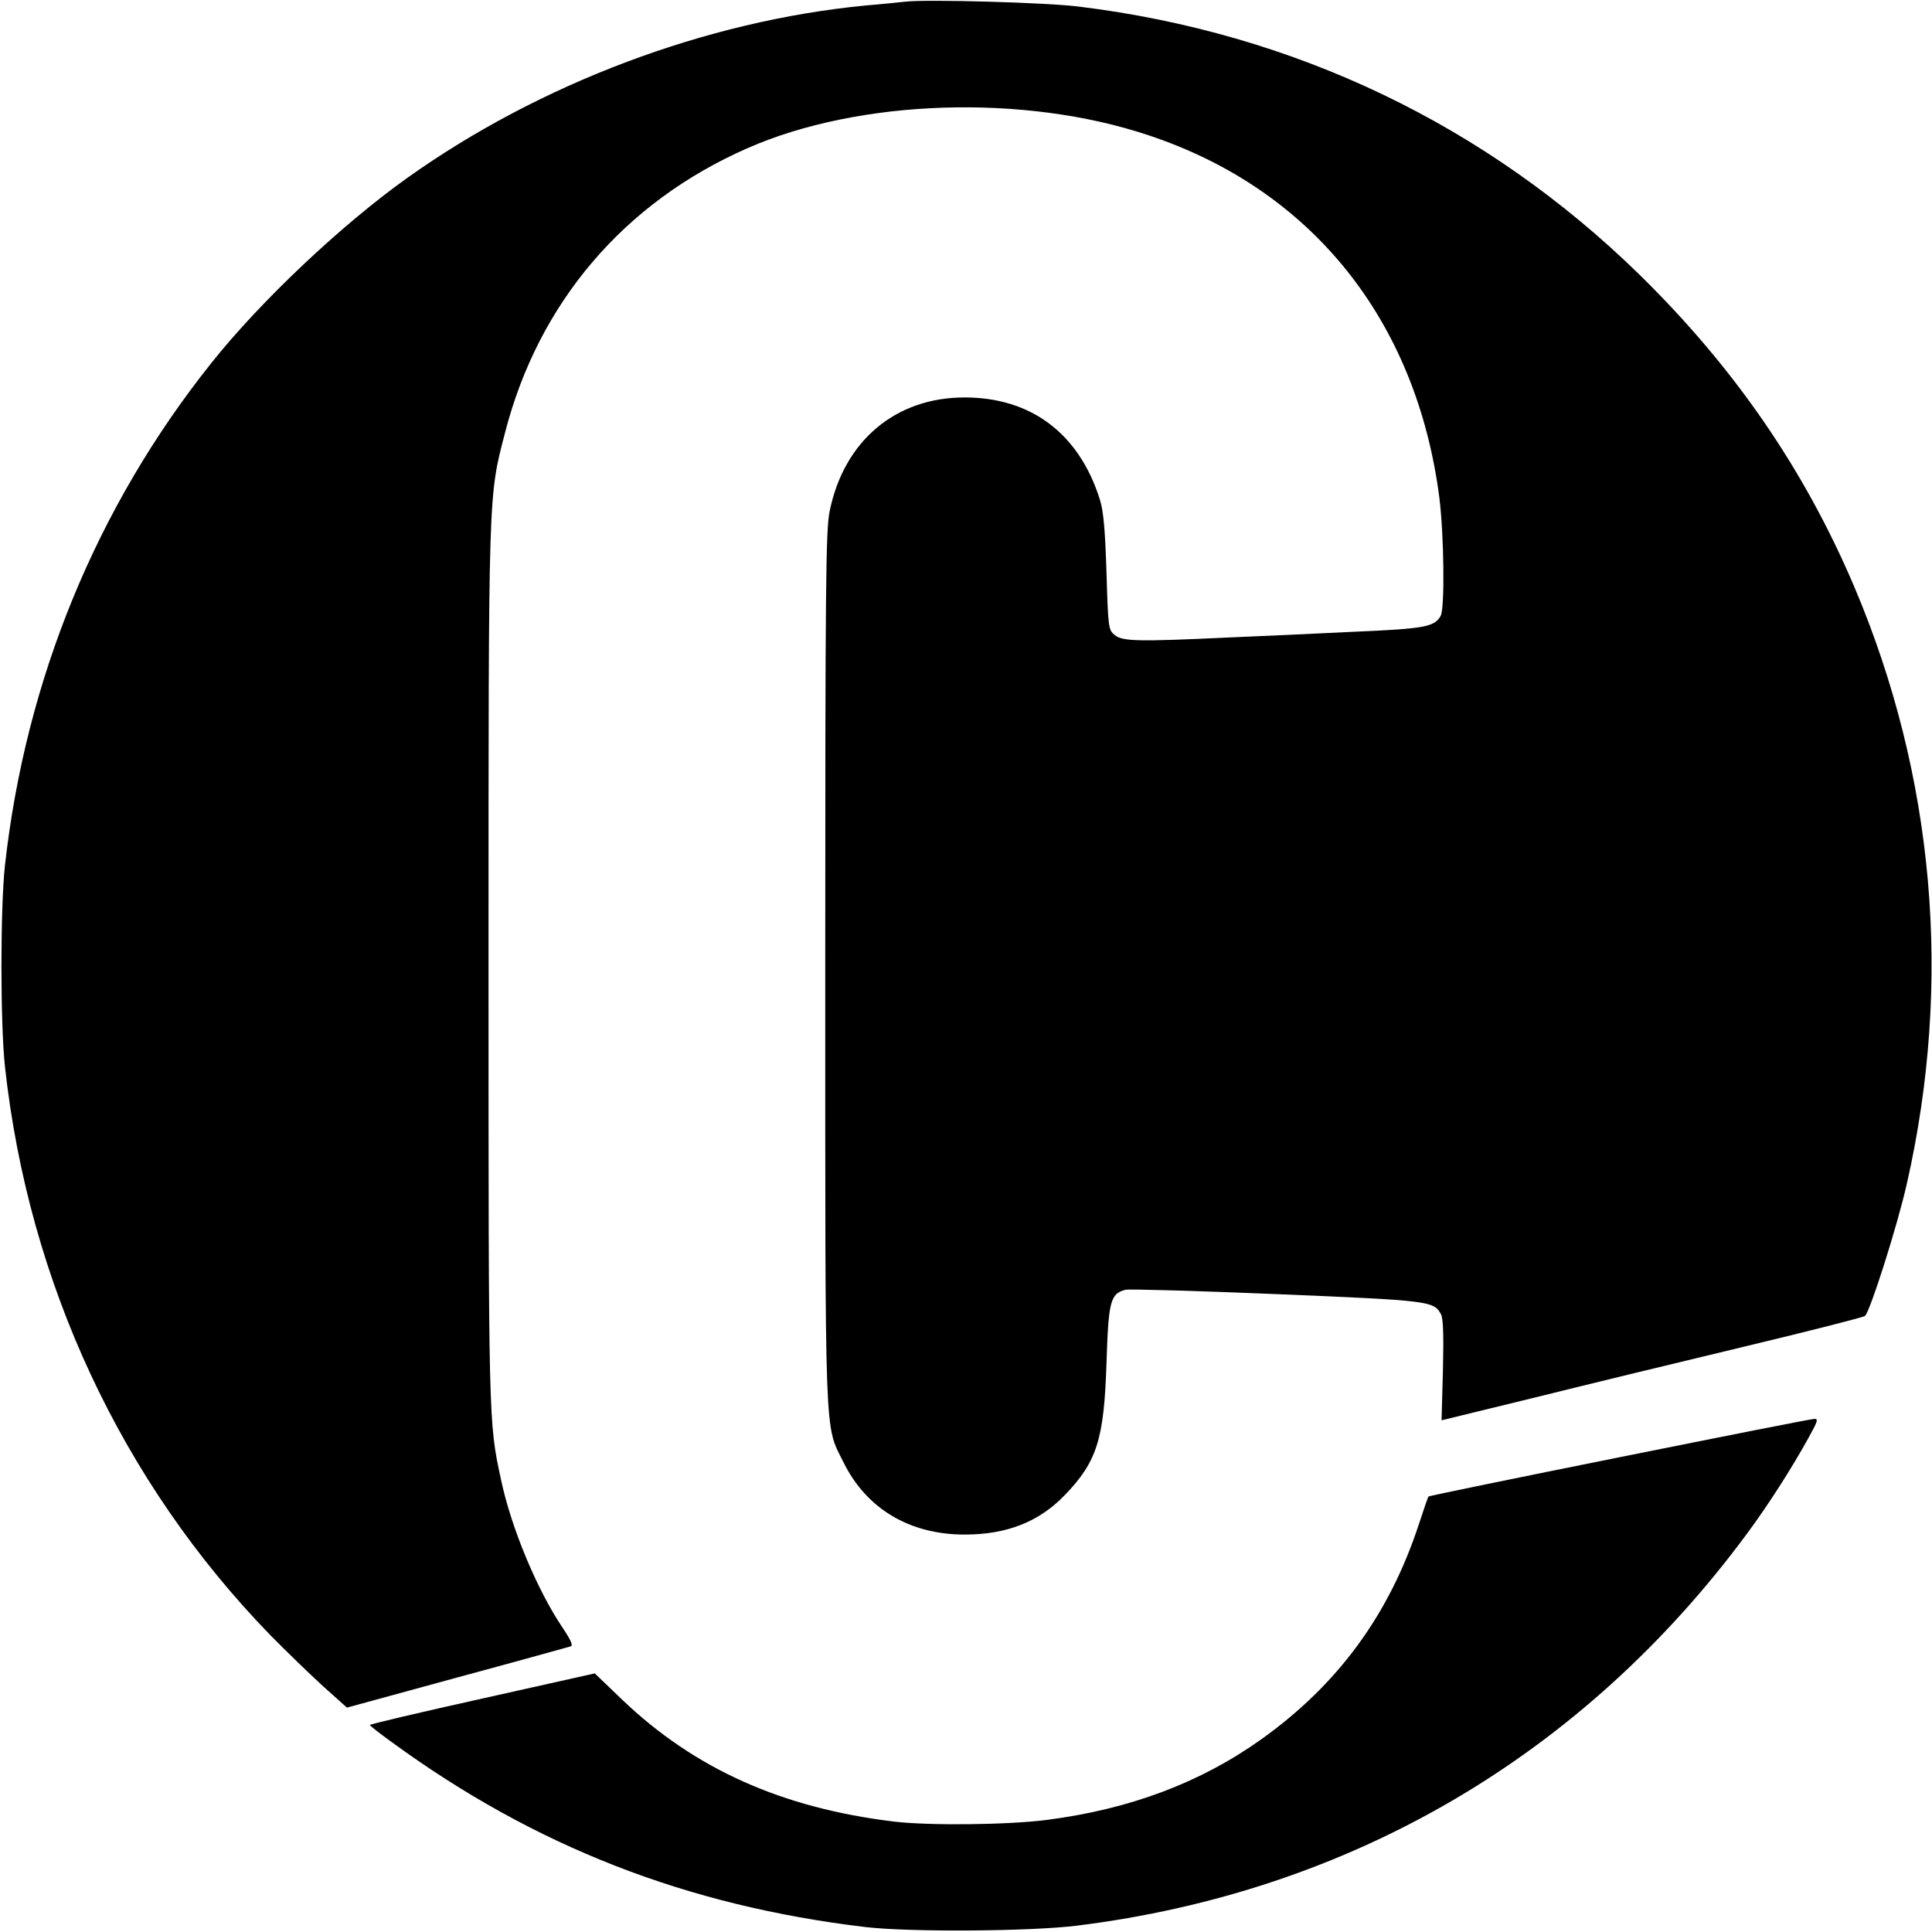 <?xml version="1.0" standalone="no"?>
<!DOCTYPE svg PUBLIC "-//W3C//DTD SVG 20010904//EN"
 "http://www.w3.org/TR/2001/REC-SVG-20010904/DTD/svg10.dtd">
<svg version="1.0" xmlns="http://www.w3.org/2000/svg"
 width="700pt" height="700pt" viewBox="0 0 700 700"
 preserveAspectRatio="xMidYMid meet">
<g transform="translate(0,700) scale(0.1,-0.1)"
fill="#000000" stroke="none">
<path d="M3280 6994 c-19 -2 -84 -9 -145 -14 -578 -56 -1180 -283 -1660 -625
-237 -169 -531 -446 -709 -670 -416 -521 -673 -1147 -748 -1820 -17 -154 -17
-574 0 -730 86 -784 423 -1505 961 -2059 58 -59 145 -143 192 -186 l86 -77
399 109 c219 59 405 111 412 113 9 3 0 23 -28 65 -93 137 -188 364 -225 540
-45 209 -45 203 -45 1867 0 1734 -1 1690 60 1926 121 470 431 834 878 1030
404 178 1002 198 1453 47 591 -196 971 -670 1054 -1313 17 -135 20 -399 5
-428 -22 -40 -56 -47 -315 -58 -138 -7 -344 -16 -460 -21 -320 -15 -378 -14
-406 9 -23 19 -24 24 -30 228 -5 155 -11 222 -24 263 -75 239 -249 370 -490
370 -250 0 -437 -157 -489 -412 -14 -68 -16 -255 -16 -1655 0 -1745 -3 -1651
65 -1789 83 -170 240 -264 440 -264 153 0 270 46 364 144 116 121 141 202 150
476 7 226 14 253 69 267 15 3 263 -4 551 -16 554 -23 566 -25 592 -73 8 -15
10 -75 7 -203 l-5 -181 336 82 c185 46 527 129 761 185 234 56 430 106 437
111 18 14 118 328 152 480 166 732 100 1477 -191 2163 -181 425 -434 793 -779
1131 -555 542 -1249 874 -2029 970 -117 15 -553 27 -630 18z"/>
<path d="M5867 1720 c-379 -76 -690 -140 -691 -142 -2 -1 -18 -48 -36 -103
-107 -325 -292 -578 -569 -776 -221 -158 -477 -254 -779 -293 -141 -18 -425
-21 -552 -6 -407 49 -723 191 -985 441 l-100 96 -407 -91 c-225 -50 -408 -93
-408 -96 1 -3 35 -30 78 -61 520 -380 1071 -594 1717 -671 162 -19 597 -16
767 5 990 123 1832 615 2426 1418 76 102 165 241 226 352 32 58 35 67 19 66
-10 0 -328 -63 -706 -139z"/>
</g>
</svg>
